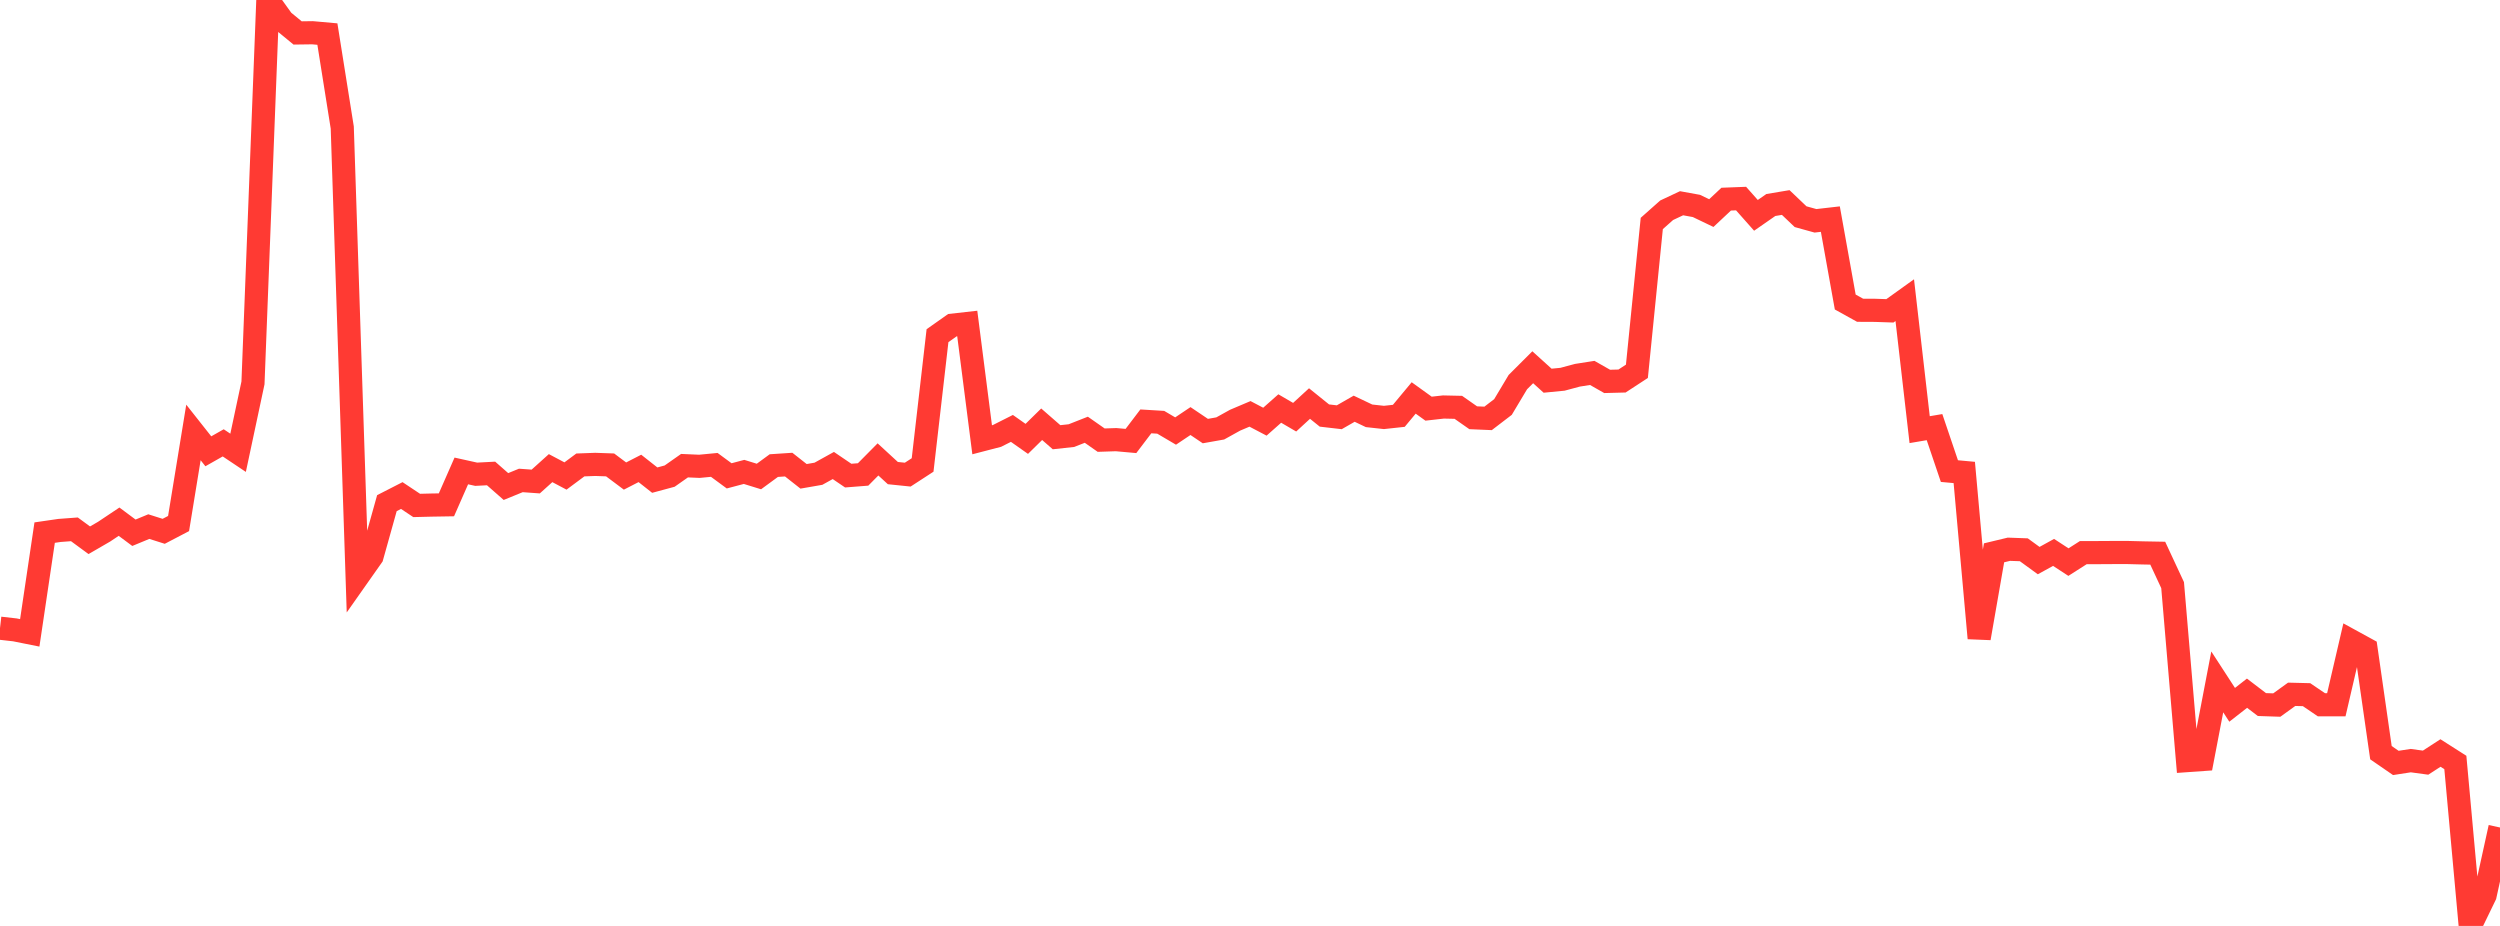 <?xml version="1.0" standalone="no"?>
<!DOCTYPE svg PUBLIC "-//W3C//DTD SVG 1.1//EN" "http://www.w3.org/Graphics/SVG/1.1/DTD/svg11.dtd">

<svg width="135" height="50" viewBox="0 0 135 50" preserveAspectRatio="none" 
  xmlns="http://www.w3.org/2000/svg"
  xmlns:xlink="http://www.w3.org/1999/xlink">


<polyline points="0.0, 33.922 0.804, 34.013 1.607, 34.174 2.411, 28.761 3.214, 28.644 4.018, 28.584 4.821, 29.174 5.625, 28.708 6.429, 28.171 7.232, 28.769 8.036, 28.436 8.839, 28.691 9.643, 28.271 10.446, 23.352 11.25, 24.37 12.054, 23.914 12.857, 24.451 13.661, 20.677 14.464, 0.0 15.268, 1.119 16.071, 1.779 16.875, 1.768 17.679, 1.84 18.482, 6.886 19.286, 31.186 20.089, 30.045 20.893, 27.17 21.696, 26.759 22.5, 27.294 23.304, 27.274 24.107, 27.261 24.911, 25.431 25.714, 25.609 26.518, 25.567 27.321, 26.273 28.125, 25.944 28.929, 26.002 29.732, 25.279 30.536, 25.704 31.339, 25.107 32.143, 25.077 32.946, 25.105 33.75, 25.707 34.554, 25.294 35.357, 25.927 36.161, 25.71 36.964, 25.146 37.768, 25.181 38.571, 25.104 39.375, 25.696 40.179, 25.483 40.982, 25.731 41.786, 25.142 42.589, 25.089 43.393, 25.722 44.196, 25.582 45.0, 25.137 45.804, 25.683 46.607, 25.62 47.411, 24.808 48.214, 25.547 49.018, 25.63 49.821, 25.108 50.625, 18.127 51.429, 17.559 52.232, 17.469 53.036, 23.748 53.839, 23.539 54.643, 23.134 55.446, 23.699 56.25, 22.909 57.054, 23.61 57.857, 23.523 58.661, 23.206 59.464, 23.768 60.268, 23.741 61.071, 23.813 61.875, 22.754 62.679, 22.803 63.482, 23.276 64.286, 22.737 65.089, 23.278 65.893, 23.135 66.696, 22.69 67.5, 22.349 68.304, 22.771 69.107, 22.06 69.911, 22.529 70.714, 21.791 71.518, 22.439 72.321, 22.532 73.125, 22.071 73.929, 22.454 74.732, 22.542 75.536, 22.455 76.339, 21.489 77.143, 22.068 77.946, 21.978 78.75, 21.996 79.554, 22.559 80.357, 22.593 81.161, 21.978 81.964, 20.635 82.768, 19.831 83.571, 20.558 84.375, 20.48 85.179, 20.264 85.982, 20.138 86.786, 20.596 87.589, 20.575 88.393, 20.05 89.196, 12.067 90.0, 11.353 90.804, 10.975 91.607, 11.121 92.411, 11.507 93.214, 10.754 94.018, 10.723 94.821, 11.629 95.625, 11.07 96.429, 10.936 97.232, 11.701 98.036, 11.924 98.839, 11.832 99.643, 16.309 100.446, 16.754 101.25, 16.758 102.054, 16.785 102.857, 16.209 103.661, 23.201 104.464, 23.065 105.268, 25.439 106.071, 25.513 106.875, 34.462 107.679, 29.852 108.482, 29.659 109.286, 29.688 110.089, 30.272 110.893, 29.829 111.696, 30.354 112.5, 29.841 113.304, 29.841 114.107, 29.836 114.911, 29.836 115.714, 29.857 116.518, 29.872 117.321, 31.597 118.125, 41.071 118.929, 41.014 119.732, 36.822 120.536, 38.06 121.339, 37.433 122.143, 38.046 122.946, 38.073 123.75, 37.492 124.554, 37.512 125.357, 38.058 126.161, 38.058 126.964, 34.606 127.768, 35.046 128.571, 40.644 129.375, 41.198 130.179, 41.074 130.982, 41.183 131.786, 40.662 132.589, 41.174 133.393, 50.0 134.196, 48.344 135.0, 44.685" fill="none" stroke="#ff3a33" stroke-width="1.25"/>

</svg>